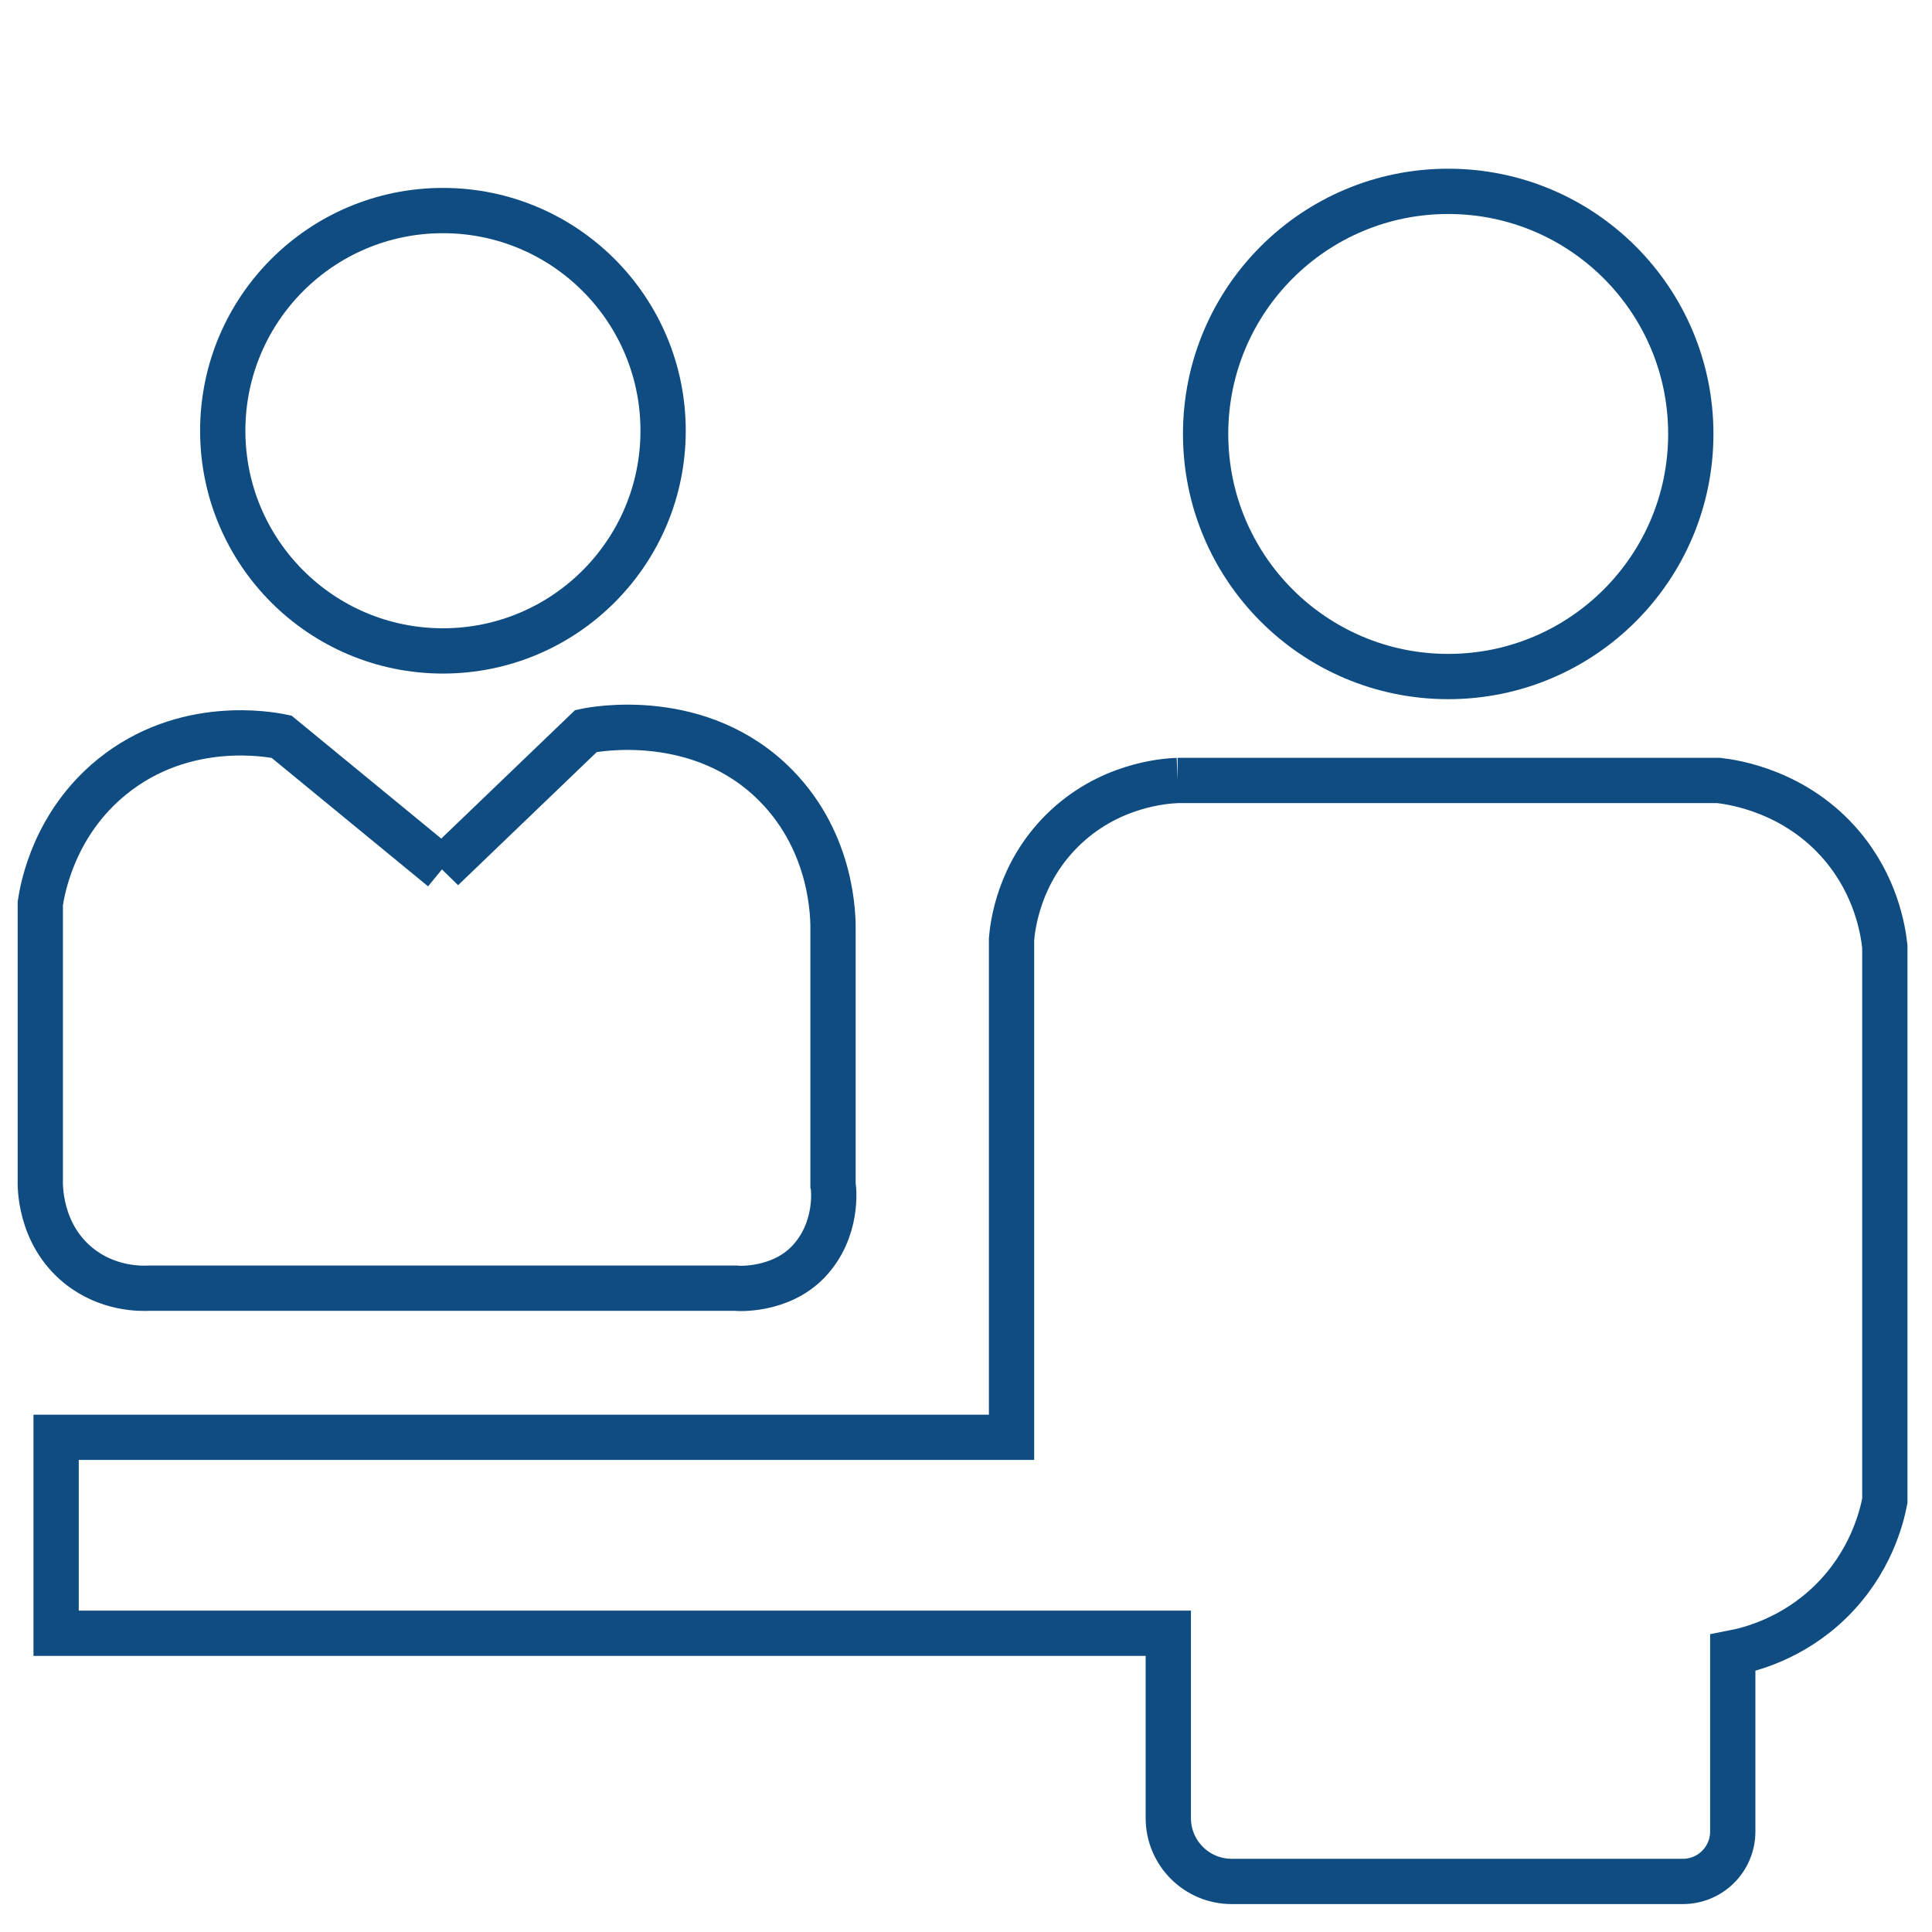 <?xml version="1.0" encoding="UTF-8"?>
<svg id="uuid-b448018b-6b4f-472e-b489-f9f31d8cae26" data-name="PRESENCIAL" xmlns="http://www.w3.org/2000/svg" viewBox="0 0 512 512">
  <defs>
    <style>
      .uuid-509161c2-5ff5-4b26-822f-a1b9f7f3ff7e {
        fill: none;
        stroke: #0f4c81;
        stroke-miterlimit: 10;
        stroke-width: 12px;
      }
    </style>
  </defs>
  <g id="uuid-652a19db-56ca-4905-a51b-e93c76a7902f" data-name="En línea">
    <g id="uuid-6b7ed5f1-37a7-4b1f-8ea5-de4c43328f68" data-name="en linea">
      <path class="uuid-509161c2-5ff5-4b26-822f-a1b9f7f3ff7e" d="M312.08,206.83h143.41c3.93.46,20.42,2.85,32.64,17.31,8.94,10.58,10.86,22.02,11.37,26.7v146.88c-.85,4.39-3.75,16.33-14.34,26.7-10.14,9.93-21.52,12.74-25.96,13.6v47.35c0,7.31-5.92,13.23-13.23,13.23h-119.55c-9.29,0-16.81-7.53-16.81-16.81v-48.96H14.87v-51.93h253.2v-132.04c.32-3.69,1.94-17.32,13.35-28.68,12.27-12.22,27.21-13.21,30.66-13.35Z"/>
      <circle class="uuid-509161c2-5ff5-4b26-822f-a1b9f7f3ff7e" cx="383.79" cy="115" r="64.29"/>
      <path class="uuid-509161c2-5ff5-4b26-822f-a1b9f7f3ff7e" d="M117.24,230.26l38.06-36.54c1.98-.42,30.38-5.93,50.46,14.59,15.02,15.36,15.07,34.76,15,38.69v66.98c.22.9,1.46,12.05-6.59,20.44-7.41,7.72-18.6,7.09-19.29,6.96H39.6c-2.29.12-11.04.29-18.79-5.98-10.48-8.47-10.19-21.45-10.13-22.94v-73.07c.64-4.21,3.73-21.15,19.03-33.55,19.17-15.53,41.8-11.24,44.91-10.6,14.21,11.67,28.42,23.34,42.63,35.01Z"/>
      <circle class="uuid-509161c2-5ff5-4b26-822f-a1b9f7f3ff7e" cx="117.38" cy="114.15" r="58.35"/>
    </g>
  </g>
</svg>